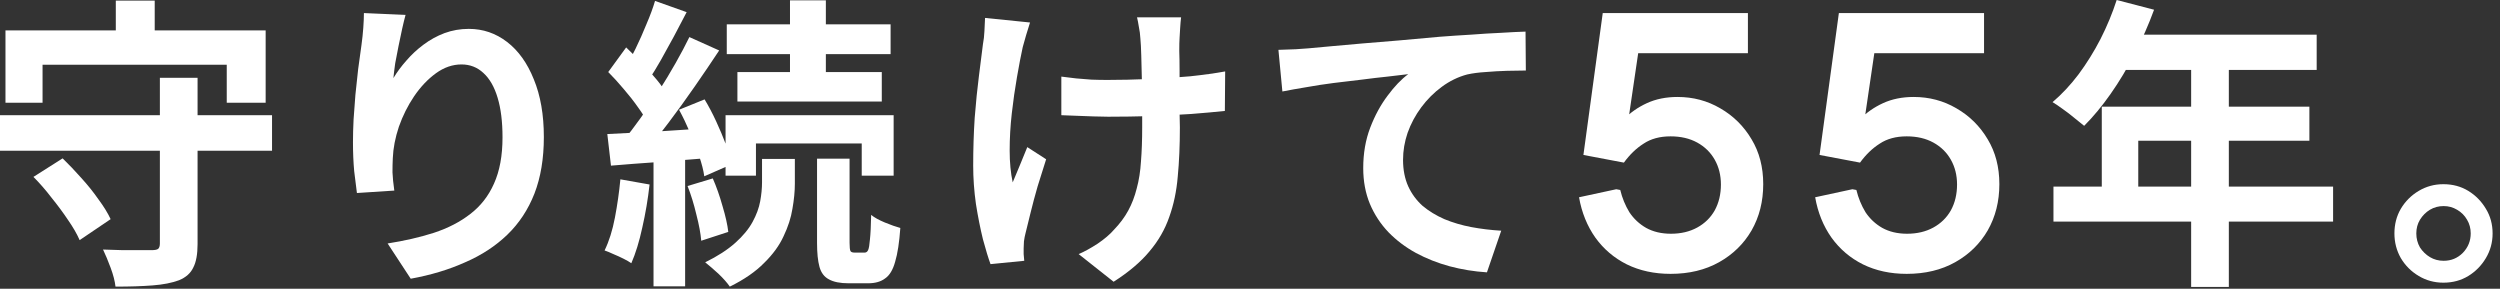 <svg width="329" height="38" viewBox="0 0 329 38" fill="none" xmlns="http://www.w3.org/2000/svg">
<rect x="0" y="0" width="329" height="38" fill="#333333" stroke="none"/>
<path d="M168.241 6.56C169.041 6.533 169.801 6.507 170.521 6.48C171.241 6.427 171.801 6.387 172.201 6.36C173.028 6.28 174.041 6.187 175.241 6.08C176.441 5.973 177.788 5.853 179.281 5.72C180.801 5.587 182.415 5.453 184.121 5.32C185.828 5.16 187.601 5 189.441 4.84C190.828 4.733 192.215 4.64 193.601 4.56C194.988 4.453 196.295 4.373 197.521 4.32C198.775 4.24 199.855 4.187 200.761 4.16L200.801 9.28C200.081 9.28 199.255 9.293 198.321 9.32C197.388 9.347 196.455 9.4 195.521 9.48C194.615 9.533 193.801 9.64 193.081 9.8C191.881 10.12 190.761 10.667 189.721 11.44C188.708 12.187 187.815 13.08 187.041 14.12C186.268 15.16 185.668 16.28 185.241 17.48C184.841 18.653 184.641 19.84 184.641 21.04C184.641 22.347 184.868 23.507 185.321 24.52C185.775 25.507 186.401 26.36 187.201 27.08C188.028 27.773 188.988 28.36 190.081 28.84C191.175 29.293 192.348 29.64 193.601 29.88C194.881 30.12 196.201 30.28 197.561 30.36L195.681 35.84C194.001 35.733 192.361 35.467 190.761 35.04C189.188 34.613 187.708 34.027 186.321 33.28C184.961 32.533 183.761 31.627 182.721 30.56C181.681 29.467 180.868 28.227 180.281 26.84C179.695 25.427 179.401 23.853 179.401 22.12C179.401 20.173 179.708 18.4 180.321 16.8C180.935 15.2 181.695 13.8 182.601 12.6C183.508 11.373 184.415 10.427 185.321 9.76C184.575 9.84 183.668 9.947 182.601 10.08C181.561 10.187 180.428 10.32 179.201 10.48C178.001 10.613 176.775 10.76 175.521 10.92C174.268 11.08 173.055 11.267 171.881 11.48C170.735 11.667 169.695 11.853 168.761 12.04L168.241 6.56Z" fill="white"/>
<path d="M155.432 2.28C155.379 2.707 155.339 3.16 155.312 3.64C155.286 4.093 155.259 4.547 155.232 5C155.206 5.373 155.192 5.947 155.192 6.72C155.219 7.467 155.232 8.32 155.232 9.28C155.232 10.213 155.232 11.173 155.232 12.16C155.232 13.12 155.232 14.013 155.232 14.84C155.259 15.667 155.272 16.307 155.272 16.76C155.272 19.133 155.179 21.293 154.992 23.24C154.832 25.16 154.459 26.933 153.872 28.56C153.312 30.187 152.446 31.693 151.272 33.08C150.126 34.467 148.552 35.8 146.552 37.08L141.952 33.44C142.699 33.12 143.526 32.667 144.432 32.08C145.339 31.467 146.059 30.853 146.592 30.24C147.366 29.44 147.992 28.6 148.472 27.72C148.952 26.84 149.326 25.867 149.592 24.8C149.886 23.733 150.072 22.547 150.152 21.24C150.259 19.933 150.312 18.427 150.312 16.72C150.312 16 150.312 15.093 150.312 14C150.312 12.907 150.299 11.773 150.272 10.6C150.246 9.427 150.219 8.347 150.192 7.36C150.166 6.347 150.126 5.573 150.072 5.04C150.046 4.533 149.979 4.027 149.872 3.52C149.792 3.013 149.712 2.6 149.632 2.28H155.432ZM139.672 10.08C140.312 10.16 140.966 10.24 141.632 10.32C142.299 10.373 142.966 10.427 143.632 10.48C144.326 10.507 145.019 10.52 145.712 10.52C147.446 10.52 149.259 10.48 151.152 10.4C153.046 10.32 154.872 10.2 156.632 10.04C158.392 9.853 159.926 9.64 161.232 9.4L161.192 14.6C159.939 14.733 158.459 14.867 156.752 15C155.046 15.107 153.246 15.2 151.352 15.28C149.486 15.333 147.646 15.36 145.832 15.36C145.272 15.36 144.632 15.347 143.912 15.32C143.192 15.293 142.472 15.267 141.752 15.24C141.032 15.213 140.339 15.187 139.672 15.16V10.08ZM135.552 2.96C135.392 3.44 135.219 4 135.032 4.64C134.846 5.253 134.699 5.773 134.592 6.2C134.352 7.293 134.099 8.613 133.832 10.16C133.566 11.68 133.339 13.267 133.152 14.92C132.966 16.573 132.872 18.2 132.872 19.8C132.872 21.373 133.006 22.773 133.272 24C133.539 23.387 133.846 22.653 134.192 21.8C134.539 20.92 134.872 20.107 135.192 19.36L137.672 20.96C137.299 22.107 136.926 23.293 136.552 24.52C136.206 25.72 135.899 26.867 135.632 27.96C135.366 29.027 135.139 29.947 134.952 30.72C134.872 31.013 134.806 31.36 134.752 31.76C134.726 32.133 134.712 32.44 134.712 32.68C134.712 32.867 134.712 33.12 134.712 33.44C134.739 33.76 134.766 34.053 134.792 34.32L130.352 34.76C130.059 33.96 129.726 32.867 129.352 31.48C129.006 30.067 128.699 28.52 128.432 26.84C128.192 25.133 128.072 23.453 128.072 21.8C128.072 19.613 128.139 17.507 128.272 15.48C128.432 13.453 128.619 11.613 128.832 9.96C129.046 8.28 129.219 6.907 129.352 5.84C129.459 5.28 129.526 4.693 129.552 4.08C129.579 3.44 129.606 2.867 129.632 2.36L135.552 2.96Z" fill="white"/>
<path d="M103.963 0.04H108.683V11.36H103.963V0.04ZM95.643 3.2H117.203V7.12H95.643V3.2ZM97.043 9.48H116.043V13.36H97.043V9.48ZM95.483 15.16H117.603V23.12H113.403V18.88H99.483V23.12H95.483V15.16ZM107.523 20.88H111.803V31.96C111.803 32.52 111.843 32.88 111.923 33.04C112.003 33.173 112.177 33.24 112.443 33.24C112.523 33.24 112.657 33.24 112.843 33.24C113.03 33.24 113.203 33.24 113.363 33.24C113.55 33.24 113.697 33.24 113.803 33.24C113.99 33.24 114.137 33.133 114.243 32.92C114.35 32.68 114.43 32.213 114.483 31.52C114.563 30.8 114.617 29.72 114.643 28.28C115.07 28.627 115.67 28.96 116.443 29.28C117.217 29.6 117.897 29.84 118.483 30C118.35 31.893 118.123 33.373 117.803 34.44C117.51 35.507 117.07 36.24 116.483 36.64C115.923 37.067 115.177 37.28 114.243 37.28C114.083 37.28 113.883 37.28 113.643 37.28C113.43 37.28 113.203 37.28 112.963 37.28C112.723 37.28 112.483 37.28 112.243 37.28C112.03 37.28 111.843 37.28 111.683 37.28C110.563 37.28 109.697 37.107 109.083 36.76C108.47 36.44 108.057 35.893 107.843 35.12C107.63 34.347 107.523 33.293 107.523 31.96V20.88ZM100.283 20.92H104.603V24.16C104.603 25.173 104.497 26.28 104.283 27.48C104.097 28.653 103.71 29.853 103.123 31.08C102.563 32.307 101.71 33.48 100.563 34.6C99.443 35.747 97.937 36.787 96.043 37.72C95.697 37.213 95.203 36.653 94.563 36.04C93.923 35.453 93.337 34.947 92.803 34.52C94.43 33.72 95.75 32.867 96.763 31.96C97.777 31.053 98.537 30.133 99.043 29.2C99.55 28.267 99.883 27.36 100.043 26.48C100.203 25.6 100.283 24.773 100.283 24V20.92ZM86.203 0.12L90.363 1.6C89.83 2.64 89.27 3.707 88.683 4.8C88.097 5.867 87.523 6.907 86.963 7.92C86.403 8.907 85.87 9.773 85.363 10.52L82.163 9.2C82.643 8.373 83.137 7.44 83.643 6.4C84.15 5.36 84.63 4.28 85.083 3.16C85.563 2.04 85.937 1.027 86.203 0.12ZM90.723 4.88L94.643 6.64C93.657 8.133 92.59 9.707 91.443 11.36C90.297 13.013 89.15 14.6 88.003 16.12C86.857 17.64 85.763 18.973 84.723 20.12L81.963 18.6C82.71 17.693 83.483 16.68 84.283 15.56C85.11 14.413 85.91 13.227 86.683 12C87.483 10.747 88.23 9.507 88.923 8.28C89.617 7.053 90.217 5.92 90.723 4.88ZM80.043 9.48L82.403 6.24C83.07 6.88 83.763 7.573 84.483 8.32C85.203 9.067 85.87 9.813 86.483 10.56C87.097 11.307 87.55 12 87.843 12.64L85.283 16.28C84.99 15.64 84.55 14.92 83.963 14.12C83.403 13.32 82.777 12.52 82.083 11.72C81.39 10.893 80.71 10.147 80.043 9.48ZM89.363 14.44L92.723 13.08C93.257 13.96 93.763 14.92 94.243 15.96C94.723 17 95.15 18.013 95.523 19C95.897 19.96 96.163 20.827 96.323 21.6L92.683 23.2C92.577 22.427 92.35 21.533 92.003 20.52C91.657 19.507 91.257 18.48 90.803 17.44C90.35 16.373 89.87 15.373 89.363 14.44ZM79.923 17.64C81.71 17.56 83.817 17.453 86.243 17.32C88.67 17.16 91.137 17 93.643 16.84L93.723 20.76C91.377 20.947 89.03 21.133 86.683 21.32C84.363 21.48 82.27 21.64 80.403 21.8L79.923 17.64ZM90.483 24.48L93.803 23.48C94.283 24.573 94.71 25.787 95.083 27.12C95.483 28.453 95.737 29.587 95.843 30.52L92.283 31.68C92.203 30.72 91.99 29.573 91.643 28.24C91.323 26.88 90.937 25.627 90.483 24.48ZM81.643 23.6L85.483 24.28C85.27 26.2 84.95 28.093 84.523 29.96C84.123 31.8 83.643 33.36 83.083 34.64C82.817 34.453 82.47 34.253 82.043 34.04C81.617 33.827 81.177 33.627 80.723 33.44C80.27 33.227 79.883 33.067 79.563 32.96C80.15 31.76 80.603 30.32 80.923 28.64C81.243 26.96 81.483 25.28 81.643 23.6ZM86.003 19.8H90.163V37.68H86.003V19.8Z" fill="white"/>
<path d="M53.371 1.96C53.238 2.44 53.091 3.04 52.931 3.76C52.771 4.48 52.611 5.24 52.451 6.04C52.291 6.813 52.144 7.573 52.011 8.32C51.904 9.067 51.824 9.72 51.771 10.28C52.251 9.48 52.824 8.707 53.491 7.96C54.158 7.187 54.904 6.493 55.731 5.88C56.584 5.24 57.504 4.733 58.491 4.36C59.504 3.987 60.571 3.8 61.691 3.8C63.558 3.8 65.238 4.373 66.731 5.52C68.224 6.667 69.398 8.307 70.251 10.44C71.131 12.573 71.571 15.107 71.571 18.04C71.571 20.867 71.158 23.347 70.331 25.48C69.504 27.587 68.318 29.387 66.771 30.88C65.224 32.373 63.371 33.587 61.211 34.52C59.078 35.48 56.691 36.2 54.051 36.68L51.011 32.04C53.224 31.693 55.251 31.227 57.091 30.64C58.958 30.027 60.558 29.2 61.891 28.16C63.251 27.12 64.291 25.787 65.011 24.16C65.758 22.507 66.131 20.48 66.131 18.08C66.131 16.027 65.918 14.293 65.491 12.88C65.064 11.44 64.438 10.347 63.611 9.6C62.811 8.853 61.851 8.48 60.731 8.48C59.558 8.48 58.438 8.867 57.371 9.64C56.304 10.413 55.344 11.427 54.491 12.68C53.664 13.907 52.998 15.24 52.491 16.68C52.011 18.12 51.744 19.507 51.691 20.84C51.664 21.4 51.651 22.013 51.651 22.68C51.678 23.347 51.758 24.147 51.891 25.08L46.971 25.4C46.864 24.627 46.744 23.667 46.611 22.52C46.504 21.347 46.451 20.08 46.451 18.72C46.451 17.787 46.478 16.787 46.531 15.72C46.611 14.653 46.691 13.573 46.771 12.48C46.878 11.36 46.998 10.24 47.131 9.12C47.291 8 47.438 6.933 47.571 5.92C47.678 5.147 47.758 4.387 47.811 3.64C47.864 2.893 47.891 2.253 47.891 1.72L53.371 1.96Z" fill="white"/>
<path d="M0 15.16H35.8V19.84H0V15.16ZM21.04 10.24H26V32.12C26 33.453 25.813 34.48 25.44 35.2C25.093 35.947 24.467 36.507 23.56 36.88C22.627 37.227 21.467 37.453 20.08 37.56C18.72 37.667 17.093 37.72 15.2 37.72C15.12 37 14.907 36.173 14.56 35.24C14.213 34.307 13.88 33.507 13.56 32.84C14.413 32.867 15.28 32.893 16.16 32.92C17.04 32.92 17.813 32.92 18.48 32.92C19.173 32.92 19.667 32.92 19.96 32.92C20.36 32.92 20.64 32.867 20.8 32.76C20.96 32.627 21.04 32.387 21.04 32.04V10.24ZM4.4 23.28L8.24 20.84C9.04 21.613 9.853 22.467 10.68 23.4C11.533 24.333 12.293 25.28 12.96 26.24C13.653 27.173 14.187 28.04 14.56 28.84L10.48 31.6C10.133 30.8 9.627 29.92 8.96 28.96C8.32 28 7.6 27.027 6.8 26.04C6.027 25.027 5.227 24.107 4.4 23.28ZM15.24 0.08H20.36V7.4H15.24V0.08ZM0.72 4H34.96V13.52H29.84V8.52H5.6V13.52H0.72V4Z" fill="white"/>
<path d="M250.924 36.04C248.78 36.04 246.86 35.624 245.164 34.792C243.5 33.96 242.124 32.792 241.036 31.288C239.948 29.752 239.228 27.976 238.876 25.96L243.772 24.904L244.3 25C244.556 26.056 244.956 27.032 245.5 27.928C246.076 28.792 246.812 29.48 247.708 29.992C248.636 30.504 249.724 30.76 250.972 30.76C252.284 30.76 253.436 30.488 254.428 29.944C255.42 29.4 256.188 28.648 256.732 27.688C257.276 26.696 257.548 25.56 257.548 24.28C257.548 23.064 257.276 21.976 256.732 21.016C256.188 20.056 255.42 19.304 254.428 18.76C253.436 18.216 252.268 17.944 250.924 17.944C249.516 17.944 248.332 18.264 247.372 18.904C246.412 19.512 245.548 20.344 244.78 21.4L239.452 20.392L241.996 1.72H261.1V7H244.3L247.084 4.12L244.972 18.472L242.524 18.712C243.132 17.624 243.868 16.632 244.732 15.736C245.596 14.84 246.62 14.12 247.804 13.576C248.988 13.032 250.332 12.76 251.836 12.76C253.884 12.76 255.756 13.256 257.452 14.248C259.18 15.24 260.556 16.6 261.58 18.328C262.604 20.024 263.116 21.992 263.116 24.232C263.116 26.504 262.604 28.536 261.58 30.328C260.556 32.088 259.132 33.48 257.308 34.504C255.484 35.528 253.356 36.04 250.924 36.04Z" fill="white"/>
<path d="M219.849 36.04C217.705 36.04 215.785 35.624 214.089 34.792C212.425 33.96 211.049 32.792 209.961 31.288C208.873 29.752 208.153 27.976 207.801 25.96L212.697 24.904L213.225 25C213.481 26.056 213.881 27.032 214.425 27.928C215.001 28.792 215.737 29.48 216.633 29.992C217.561 30.504 218.649 30.76 219.897 30.76C221.209 30.76 222.361 30.488 223.353 29.944C224.345 29.4 225.113 28.648 225.657 27.688C226.201 26.696 226.473 25.56 226.473 24.28C226.473 23.064 226.201 21.976 225.657 21.016C225.113 20.056 224.345 19.304 223.353 18.76C222.361 18.216 221.193 17.944 219.849 17.944C218.441 17.944 217.257 18.264 216.297 18.904C215.337 19.512 214.473 20.344 213.705 21.4L208.377 20.392L210.921 1.72H230.025V7H213.225L216.009 4.12L213.897 18.472L211.449 18.712C212.057 17.624 212.793 16.632 213.657 15.736C214.521 14.84 215.545 14.12 216.729 13.576C217.913 13.032 219.257 12.76 220.761 12.76C222.809 12.76 224.681 13.256 226.377 14.248C228.105 15.24 229.481 16.6 230.505 18.328C231.529 20.024 232.041 21.992 232.041 24.232C232.041 26.504 231.529 28.536 230.505 30.328C229.481 32.088 228.057 33.48 226.233 34.504C224.409 35.528 222.281 36.04 219.849 36.04Z" fill="white"/>
<path d="M321.546 24.24C322.772 24.24 323.866 24.533 324.826 25.12C325.786 25.707 326.559 26.493 327.146 27.48C327.732 28.44 328.026 29.52 328.026 30.72C328.026 31.893 327.732 32.973 327.146 33.96C326.559 34.947 325.786 35.733 324.826 36.32C323.866 36.907 322.772 37.2 321.546 37.2C320.372 37.2 319.292 36.907 318.306 36.32C317.319 35.733 316.532 34.947 315.946 33.96C315.386 32.973 315.106 31.893 315.106 30.72C315.106 29.52 315.386 28.44 315.946 27.48C316.532 26.493 317.319 25.707 318.306 25.12C319.292 24.533 320.372 24.24 321.546 24.24ZM321.586 34.32C322.572 34.32 323.412 33.973 324.106 33.28C324.799 32.56 325.146 31.707 325.146 30.72C325.146 30.053 324.986 29.453 324.666 28.92C324.346 28.36 323.906 27.92 323.346 27.6C322.812 27.28 322.226 27.12 321.586 27.12C320.919 27.12 320.319 27.28 319.786 27.6C319.252 27.92 318.812 28.36 318.466 28.92C318.146 29.453 317.986 30.053 317.986 30.72C317.986 31.387 318.146 32 318.466 32.56C318.812 33.093 319.252 33.52 319.786 33.84C320.319 34.16 320.919 34.32 321.586 34.32Z" fill="white"/>
<path d="M278.555 0L283.475 1.28C282.755 3.253 281.902 5.187 280.915 7.08C279.955 8.973 278.902 10.733 277.755 12.36C276.635 13.96 275.475 15.36 274.275 16.56C273.955 16.293 273.542 15.96 273.035 15.56C272.528 15.133 272.008 14.733 271.475 14.36C270.968 13.987 270.515 13.68 270.115 13.44C271.342 12.4 272.488 11.173 273.555 9.76C274.622 8.32 275.582 6.773 276.435 5.12C277.288 3.44 277.995 1.733 278.555 0ZM279.435 4.56H304.875V9.2H277.115L279.435 4.56ZM276.595 14.04H303.915V18.52H281.395V26.92H276.595V14.04ZM270.235 24.56H307.035V29.16H270.235V24.56ZM288.355 6.96H293.315V37.76H288.355V6.96Z" fill="white"/>
</svg>
